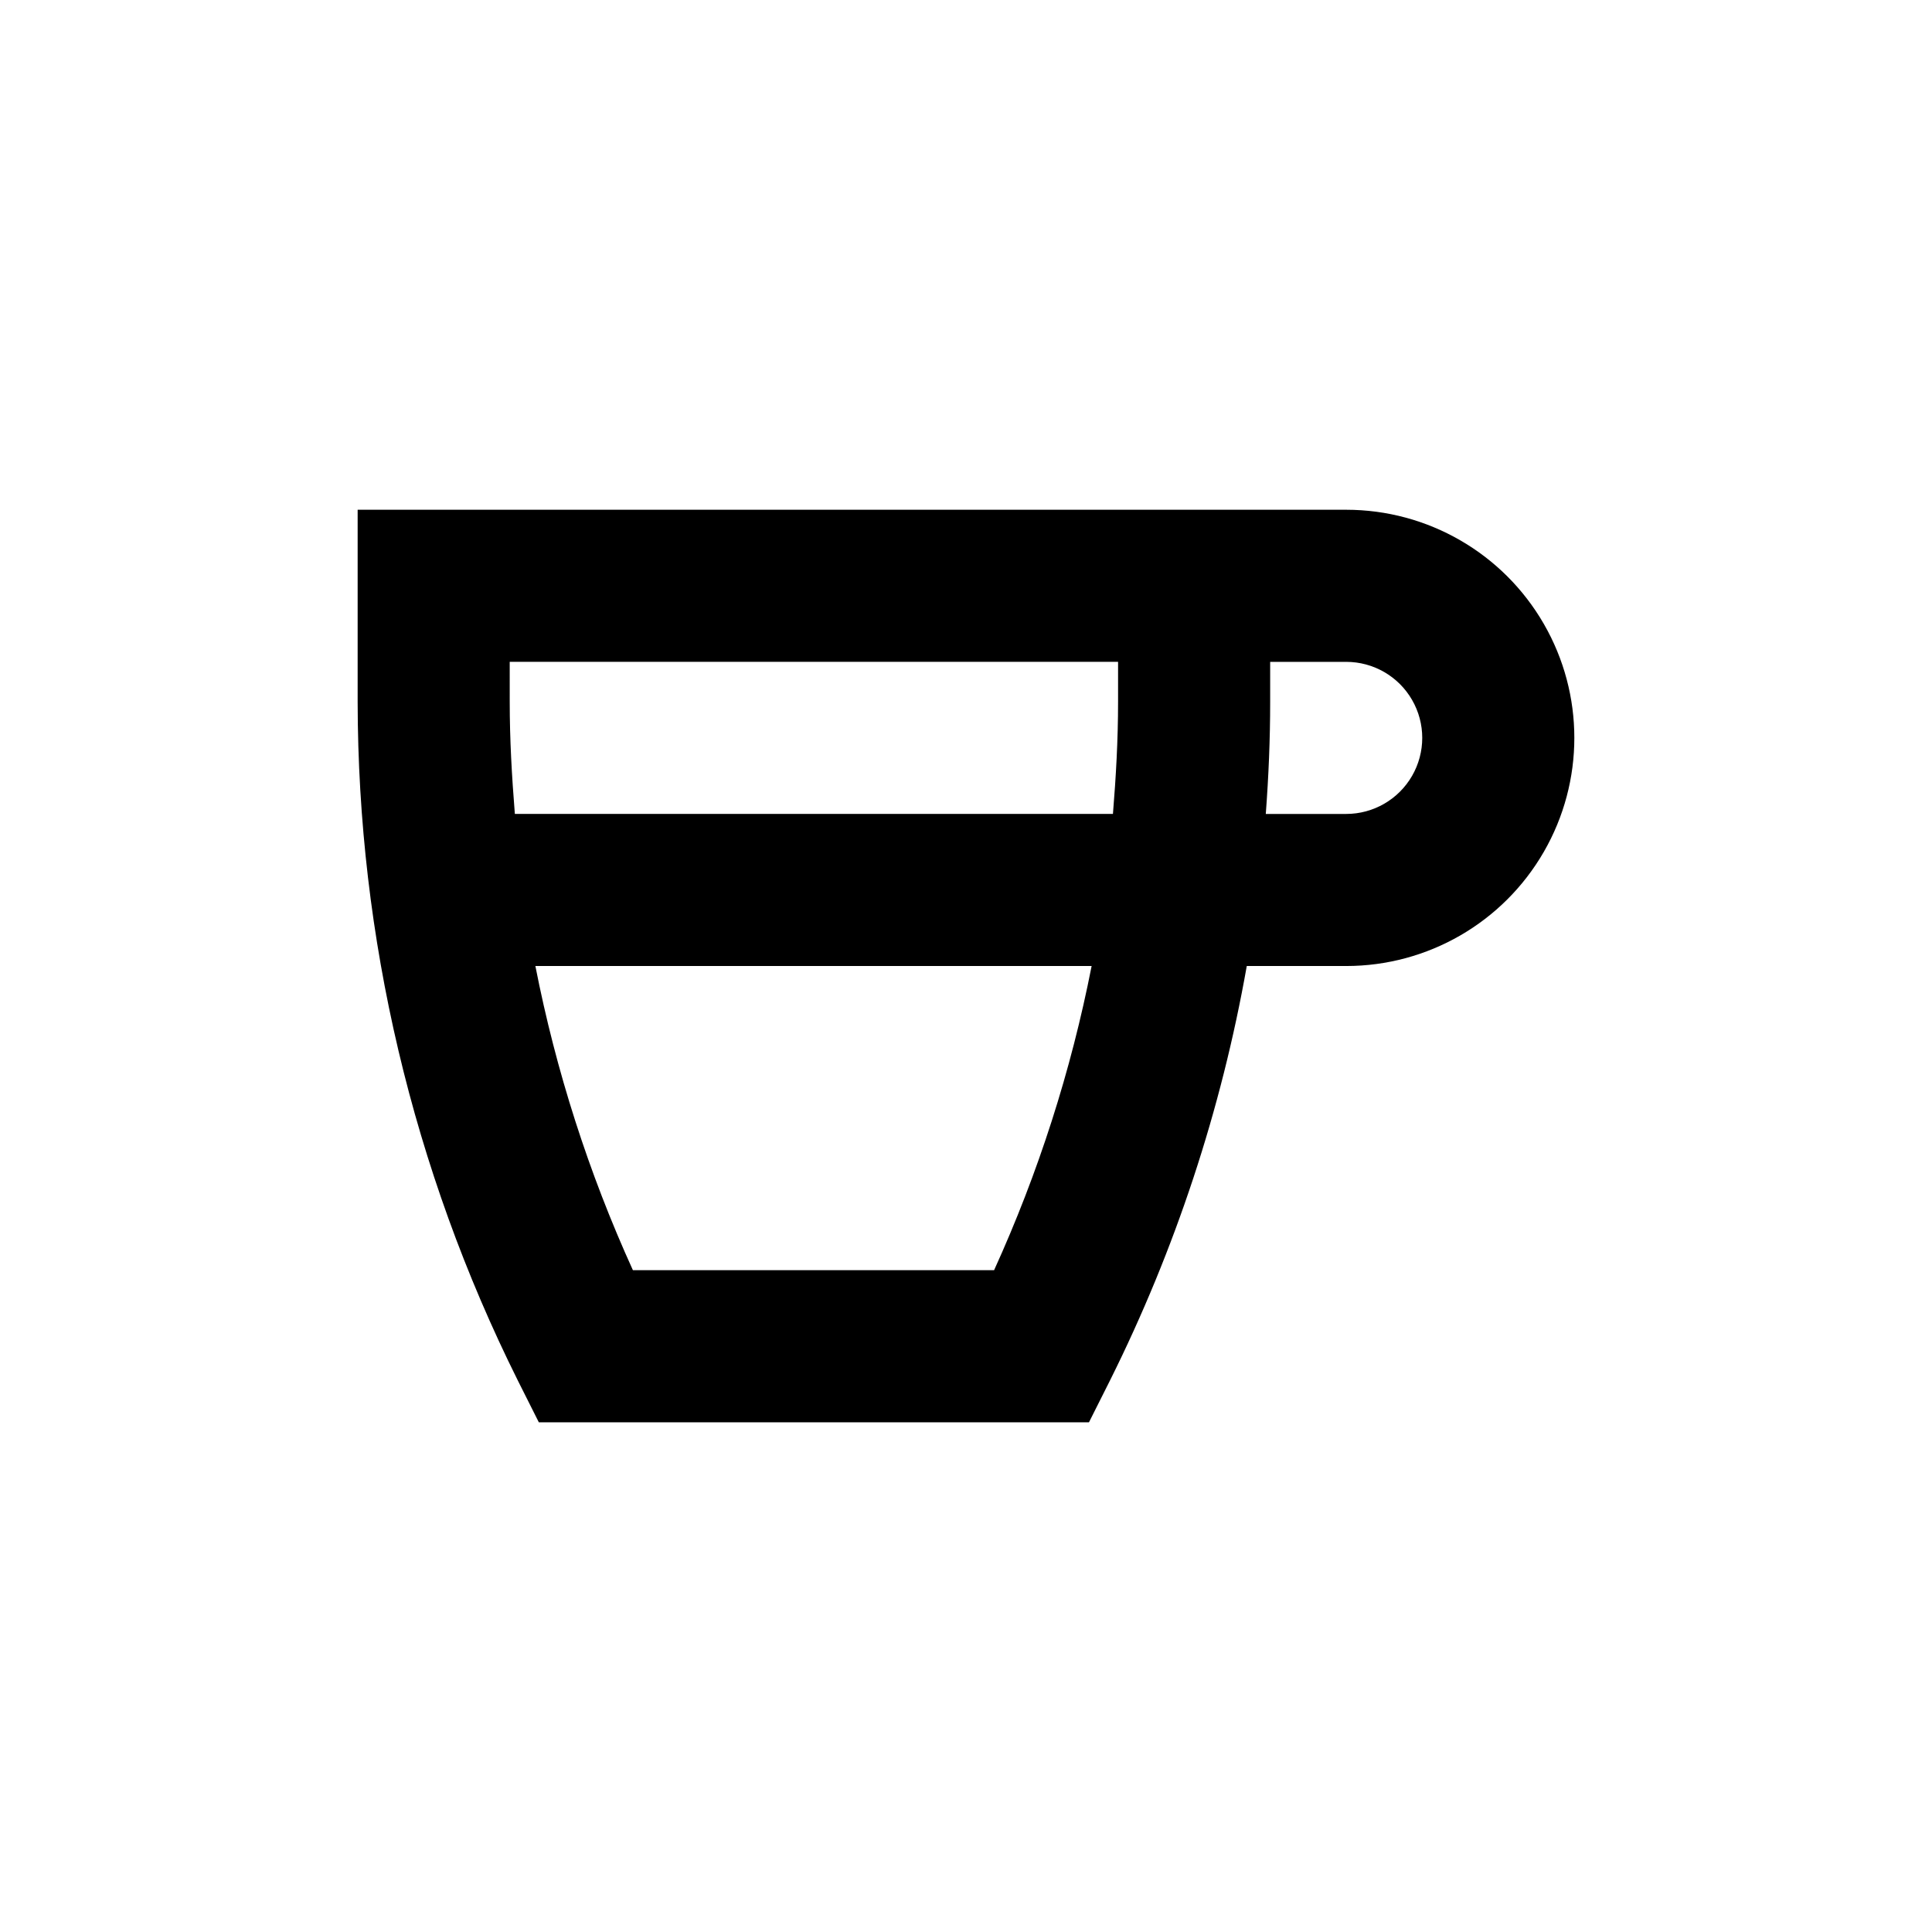 <?xml version="1.0" encoding="UTF-8"?>
<!-- Uploaded to: ICON Repo, www.svgrepo.com, Generator: ICON Repo Mixer Tools -->
<svg fill="#000000" width="800px" height="800px" version="1.1" viewBox="144 144 512 512" xmlns="http://www.w3.org/2000/svg">
 <path d="m500.76 279.09h-261.98v50.934c0.07 62.391 14.59 123.92 42.418 179.76l5.594 11.137h145.8l5.594-11.133v-0.004c17.281-34.664 29.48-71.637 36.223-109.78h26.352c21.598 0 41.555-11.523 52.355-30.23 10.801-18.707 10.801-41.75 0-60.457-10.801-18.707-30.758-30.227-52.355-30.227zm-221.68 40.305h161.22v10.629c0 10.078-0.555 19.801-1.359 29.676h-158.5c-0.805-10.078-1.359-19.75-1.359-29.676zm128.37 161.22h-95.723c-11.723-25.773-20.398-52.828-25.844-80.609h147.41c-5.449 27.781-14.121 54.836-25.848 80.609zm93.309-120.91h-21.312c0.754-10.078 1.16-19.75 1.16-29.676v-10.629h20.152c7.199 0 13.852 3.84 17.449 10.074 3.602 6.234 3.602 13.918 0 20.152-3.598 6.234-10.25 10.078-17.449 10.078z"/>
</svg>